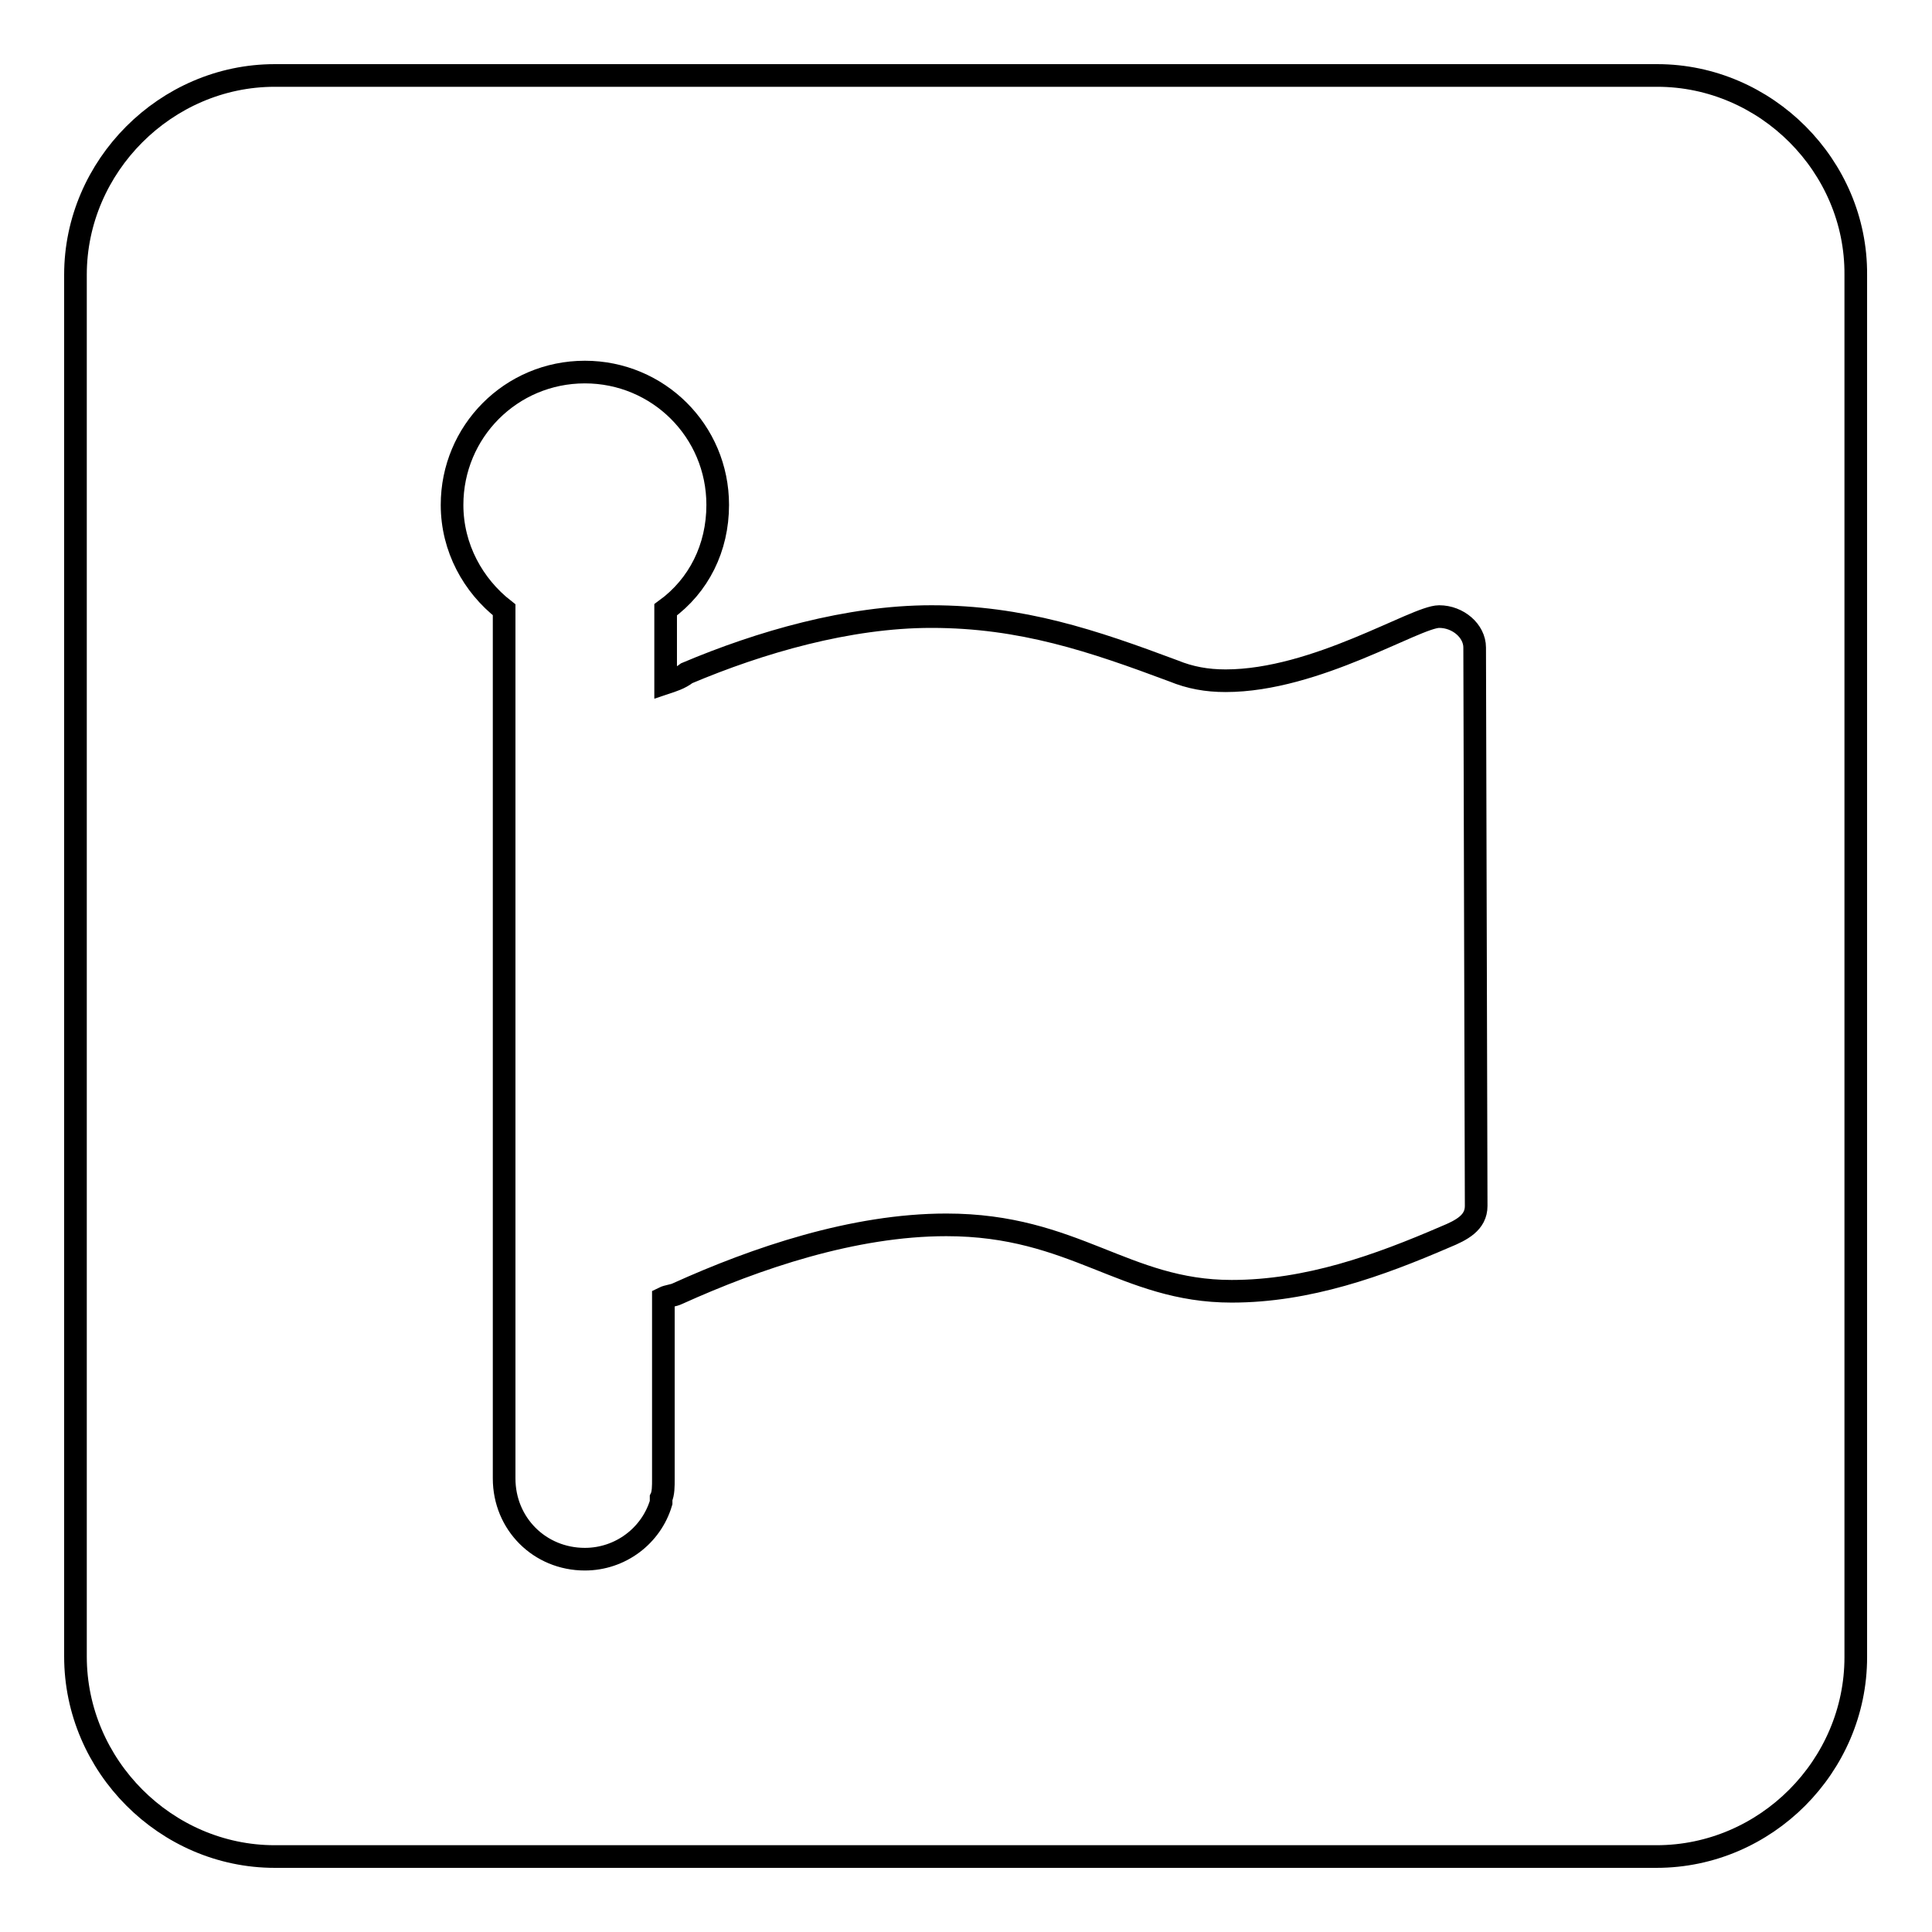 <?xml version="1.0" encoding="utf-8"?>
<!-- Svg Vector Icons : http://www.onlinewebfonts.com/icon -->
<!DOCTYPE svg PUBLIC "-//W3C//DTD SVG 1.1//EN" "http://www.w3.org/Graphics/SVG/1.1/DTD/svg11.dtd">
<svg version="1.1" xmlns="http://www.w3.org/2000/svg" xmlns:xlink="http://www.w3.org/1999/xlink" x="0px" y="0px" viewBox="0 0 256 256" enable-background="new 0 0 256 256" xml:space="preserve">
<g> <path stroke-width="3" fill-opacity="0" stroke="#000000"  d="M219.6,10H36.4C22,10,10,22,10,36.4v183.1C10,234,22,246,36.4,246h183.1c14.5,0,26.4-12,26.4-26.4V36.4 C246,22,234,10,219.6,10z M195.6,159.8c0,2.2-1.9,3.2-4.1,4.1c-8.8,3.8-18.2,7.2-28.3,7.2c-14.2,0-20.8-8.8-37.8-8.8 c-12.3,0-25.2,4.4-35.6,9.1c-0.6,0.3-1.3,0.3-1.9,0.6V196c0,0.9,0,1.9-0.3,2.5v0.6c-1.3,4.4-5.4,7.5-10.1,7.5 c-6,0-10.7-4.7-10.7-10.7V80.8c-4.1-3.2-6.9-8.2-6.9-13.9c0-9.7,7.8-17.6,17.6-17.6c9.7,0,17.6,7.8,17.6,17.6 c0,5.7-2.5,10.7-6.9,13.9v9.7c0.9-0.3,1.9-0.6,2.8-1.3c9.7-4.1,21.4-7.5,32.4-7.5c12,0,21.4,3.2,32.1,7.2c2.2,0.9,4.4,1.3,6.9,1.3 c12,0,25.2-8.5,28.3-8.5c2.5,0,4.7,1.9,4.7,4.1L195.6,159.8L195.6,159.8z"/></g>
</svg>